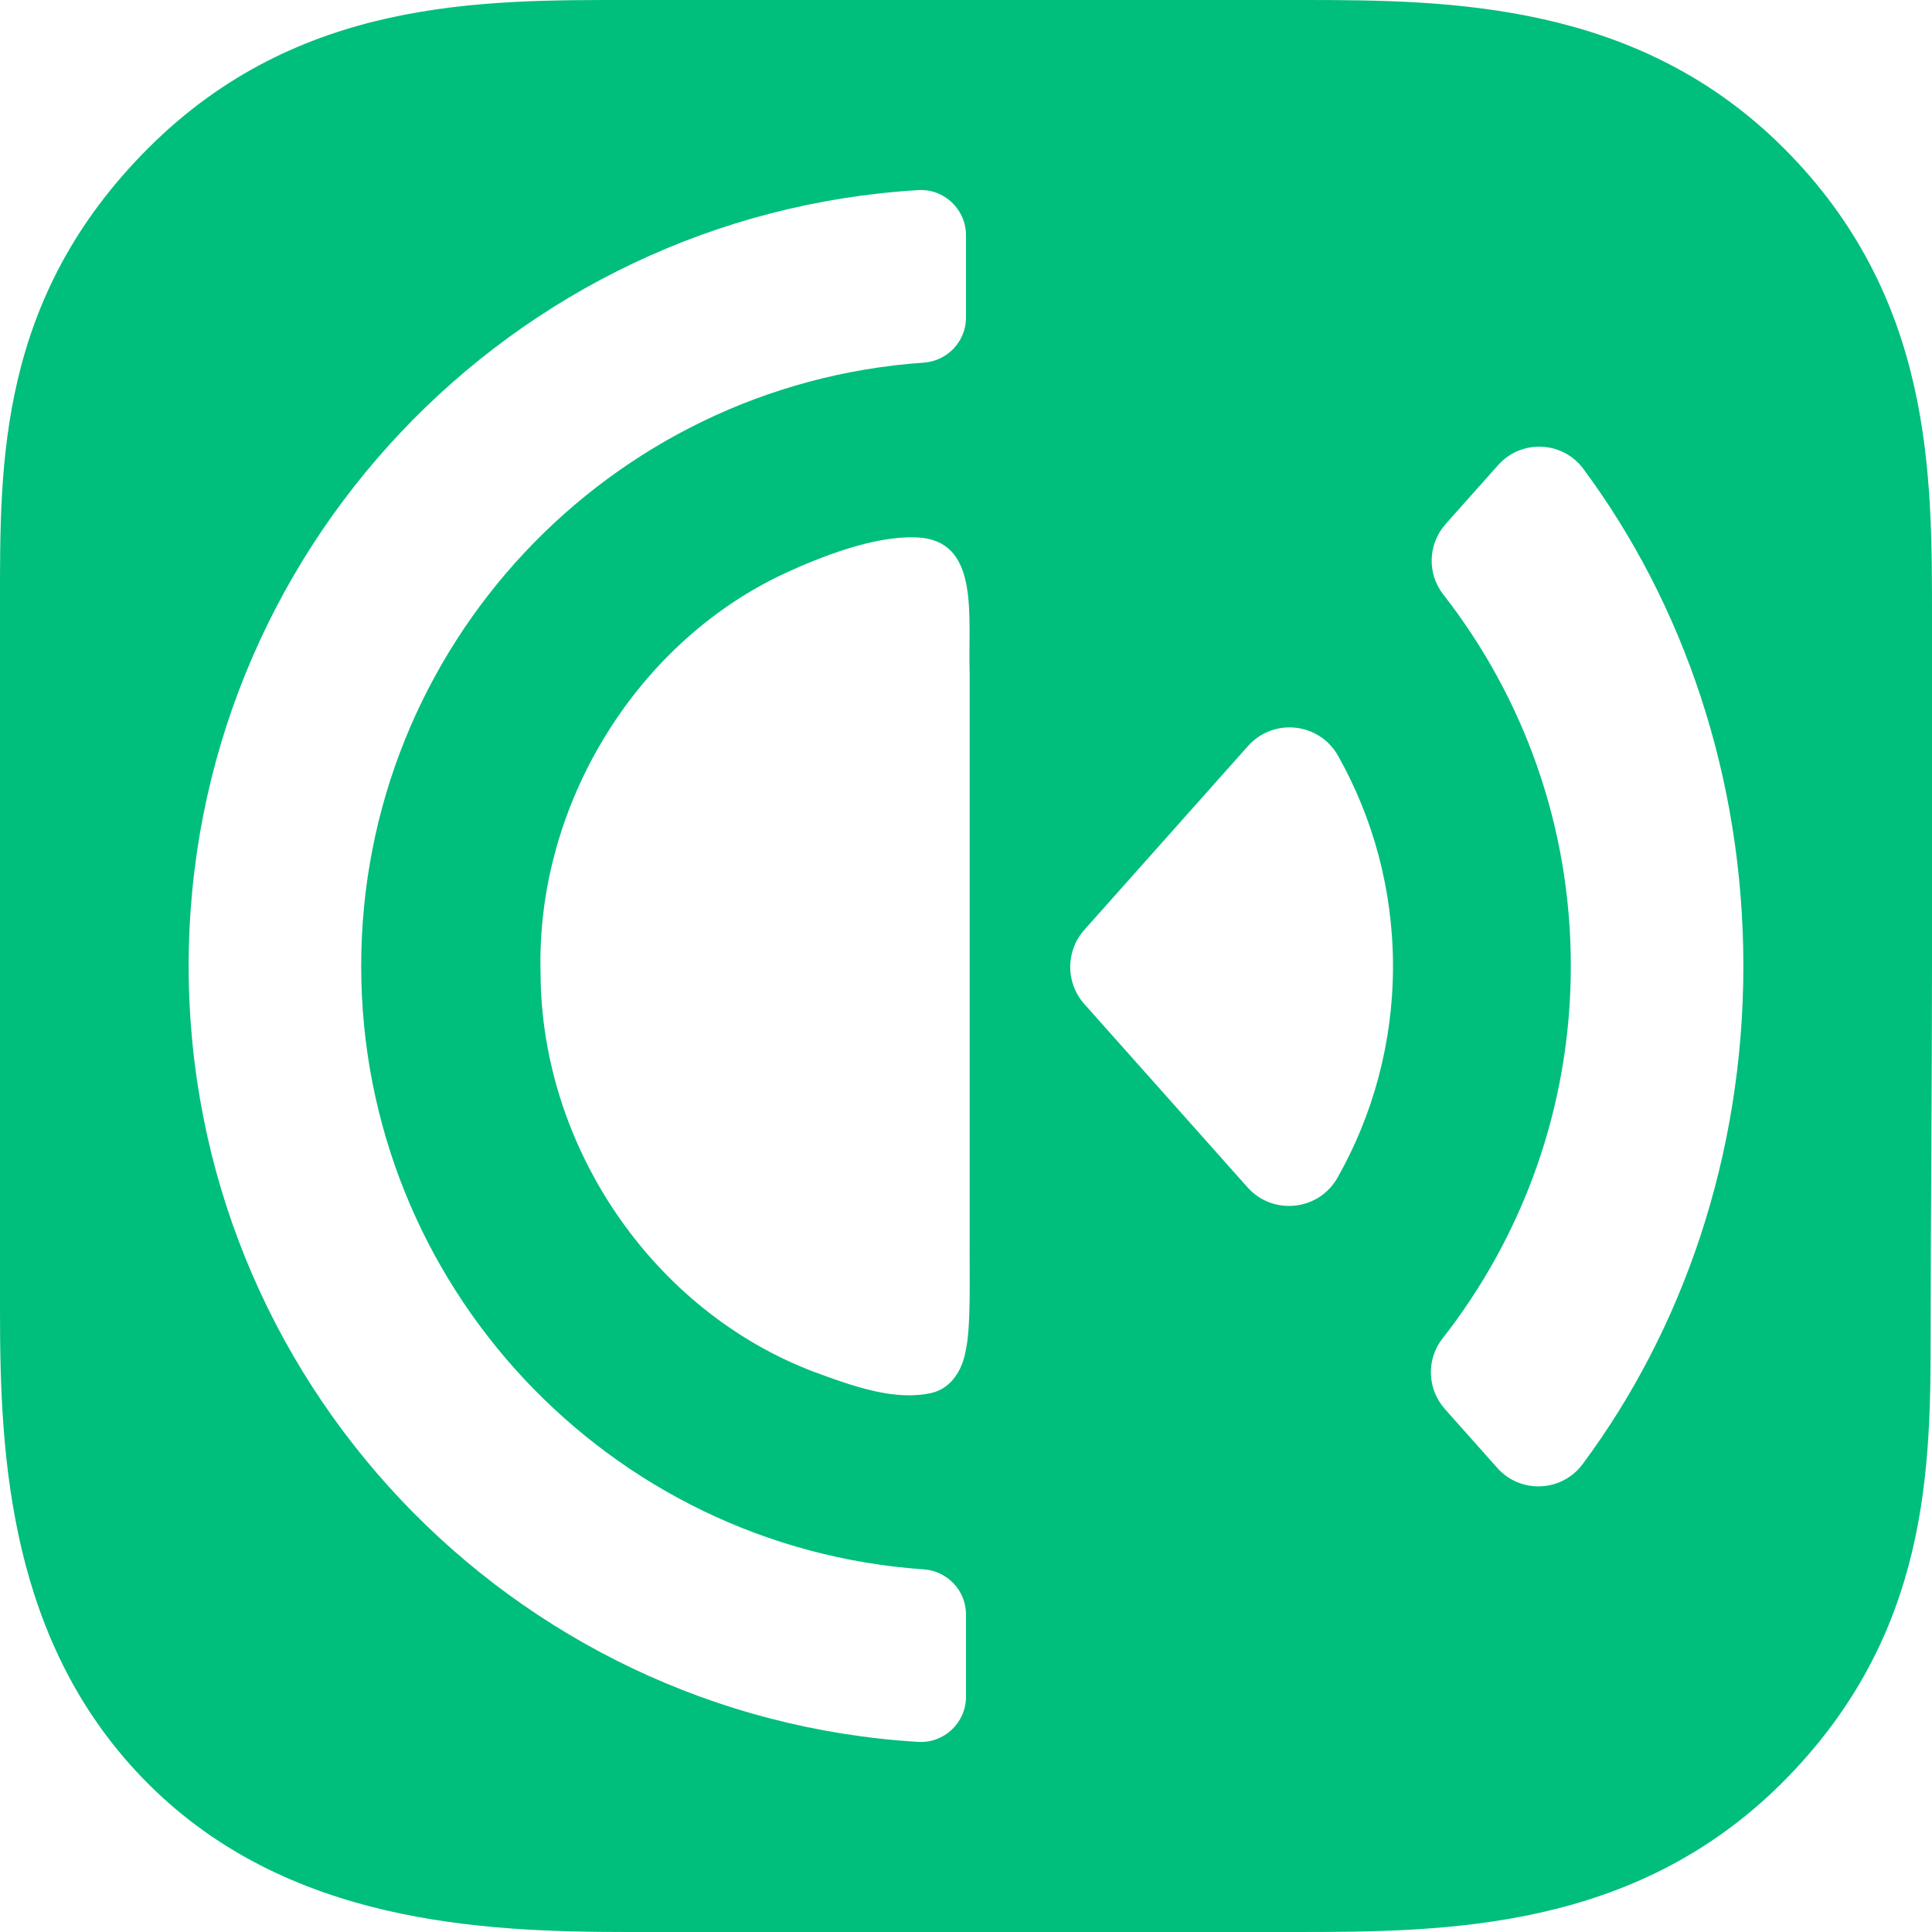 <?xml version="1.0" encoding="UTF-8"?> <svg xmlns="http://www.w3.org/2000/svg" id="Layer_2" width="1434" height="1434" viewBox="0 0 1434 1434"><g id="Color_Schemes"><g id="Stencil_Shape"><path d="M1324,110C1215.5,1.5,1076.06,0,967,0h-500C357.94,0,221.5-1.5,110,110S0,344.03,0,447v527c0,106.91,6.5,246.5,110,350s247.24,110,356,110h495c111.98,0,252-1,362-111s110-234.7,110-337c0-78,1-180.33,1-269v-258c0-106.69,1-238-110-349ZM717,1259.36c0,19.3-16.23,34.7-35.5,33.54-302.12-18.34-541.48-269.17-541.48-575.9S379.38,159.44,681.5,141.1c19.26-1.17,35.5,14.24,35.5,33.54v61.03c0,17.7-13.74,32.28-31.4,33.5-233.28,16.12-417.51,210.46-417.51,447.83,0,237.37,184.24,431.71,417.51,447.83,17.66,1.22,31.4,15.8,31.4,33.5v61.03ZM716.63,1003.24c-2.57,13.9-10.6,27.1-25.03,30.61l-.14.04c-26.88,6-56.45-4.24-87.01-15.54-120.41-45.54-202.97-167.85-203.23-296.39-3.45-125.36,72.47-248.28,186.04-298.58,29.2-13.12,68.18-27.29,97.6-24.15,42.52,5.27,33.44,59.87,34.87,100.58,0,14.93,0,29.51,0,44.72,0,117.58,0,258.75,0,372.29-.28,30.24,1.2,67.82-3.1,86.42ZM992.76,874.12c-13.95,24.65-48,28.29-66.83,7.14l-121.11-136.04c-13.97-15.69-13.97-39.35,0-55.04l121.46-136.43c18.85-21.18,52.96-17.51,66.86,7.2,25.97,46.16,40.79,99.47,40.79,156.25s-14.97,110.61-41.18,156.93ZM1174.61,1086.81c-15.44,20.75-46.07,22.04-63.27,2.73l-38.87-43.67c-13.11-14.73-14-36.79-1.84-52.31,59.7-76.22,95.29-172.23,95.29-276.56s-35.38-199.78-94.76-275.89c-12.1-15.51-11.19-37.51,1.89-52.2l38.88-43.67c17.21-19.34,47.88-18.02,63.3,2.77,74.15,100.02,118.76,228.65,118.76,368.99s-44.85,269.67-119.36,369.81Z" fill="#00be7c"></path></g></g></svg> 